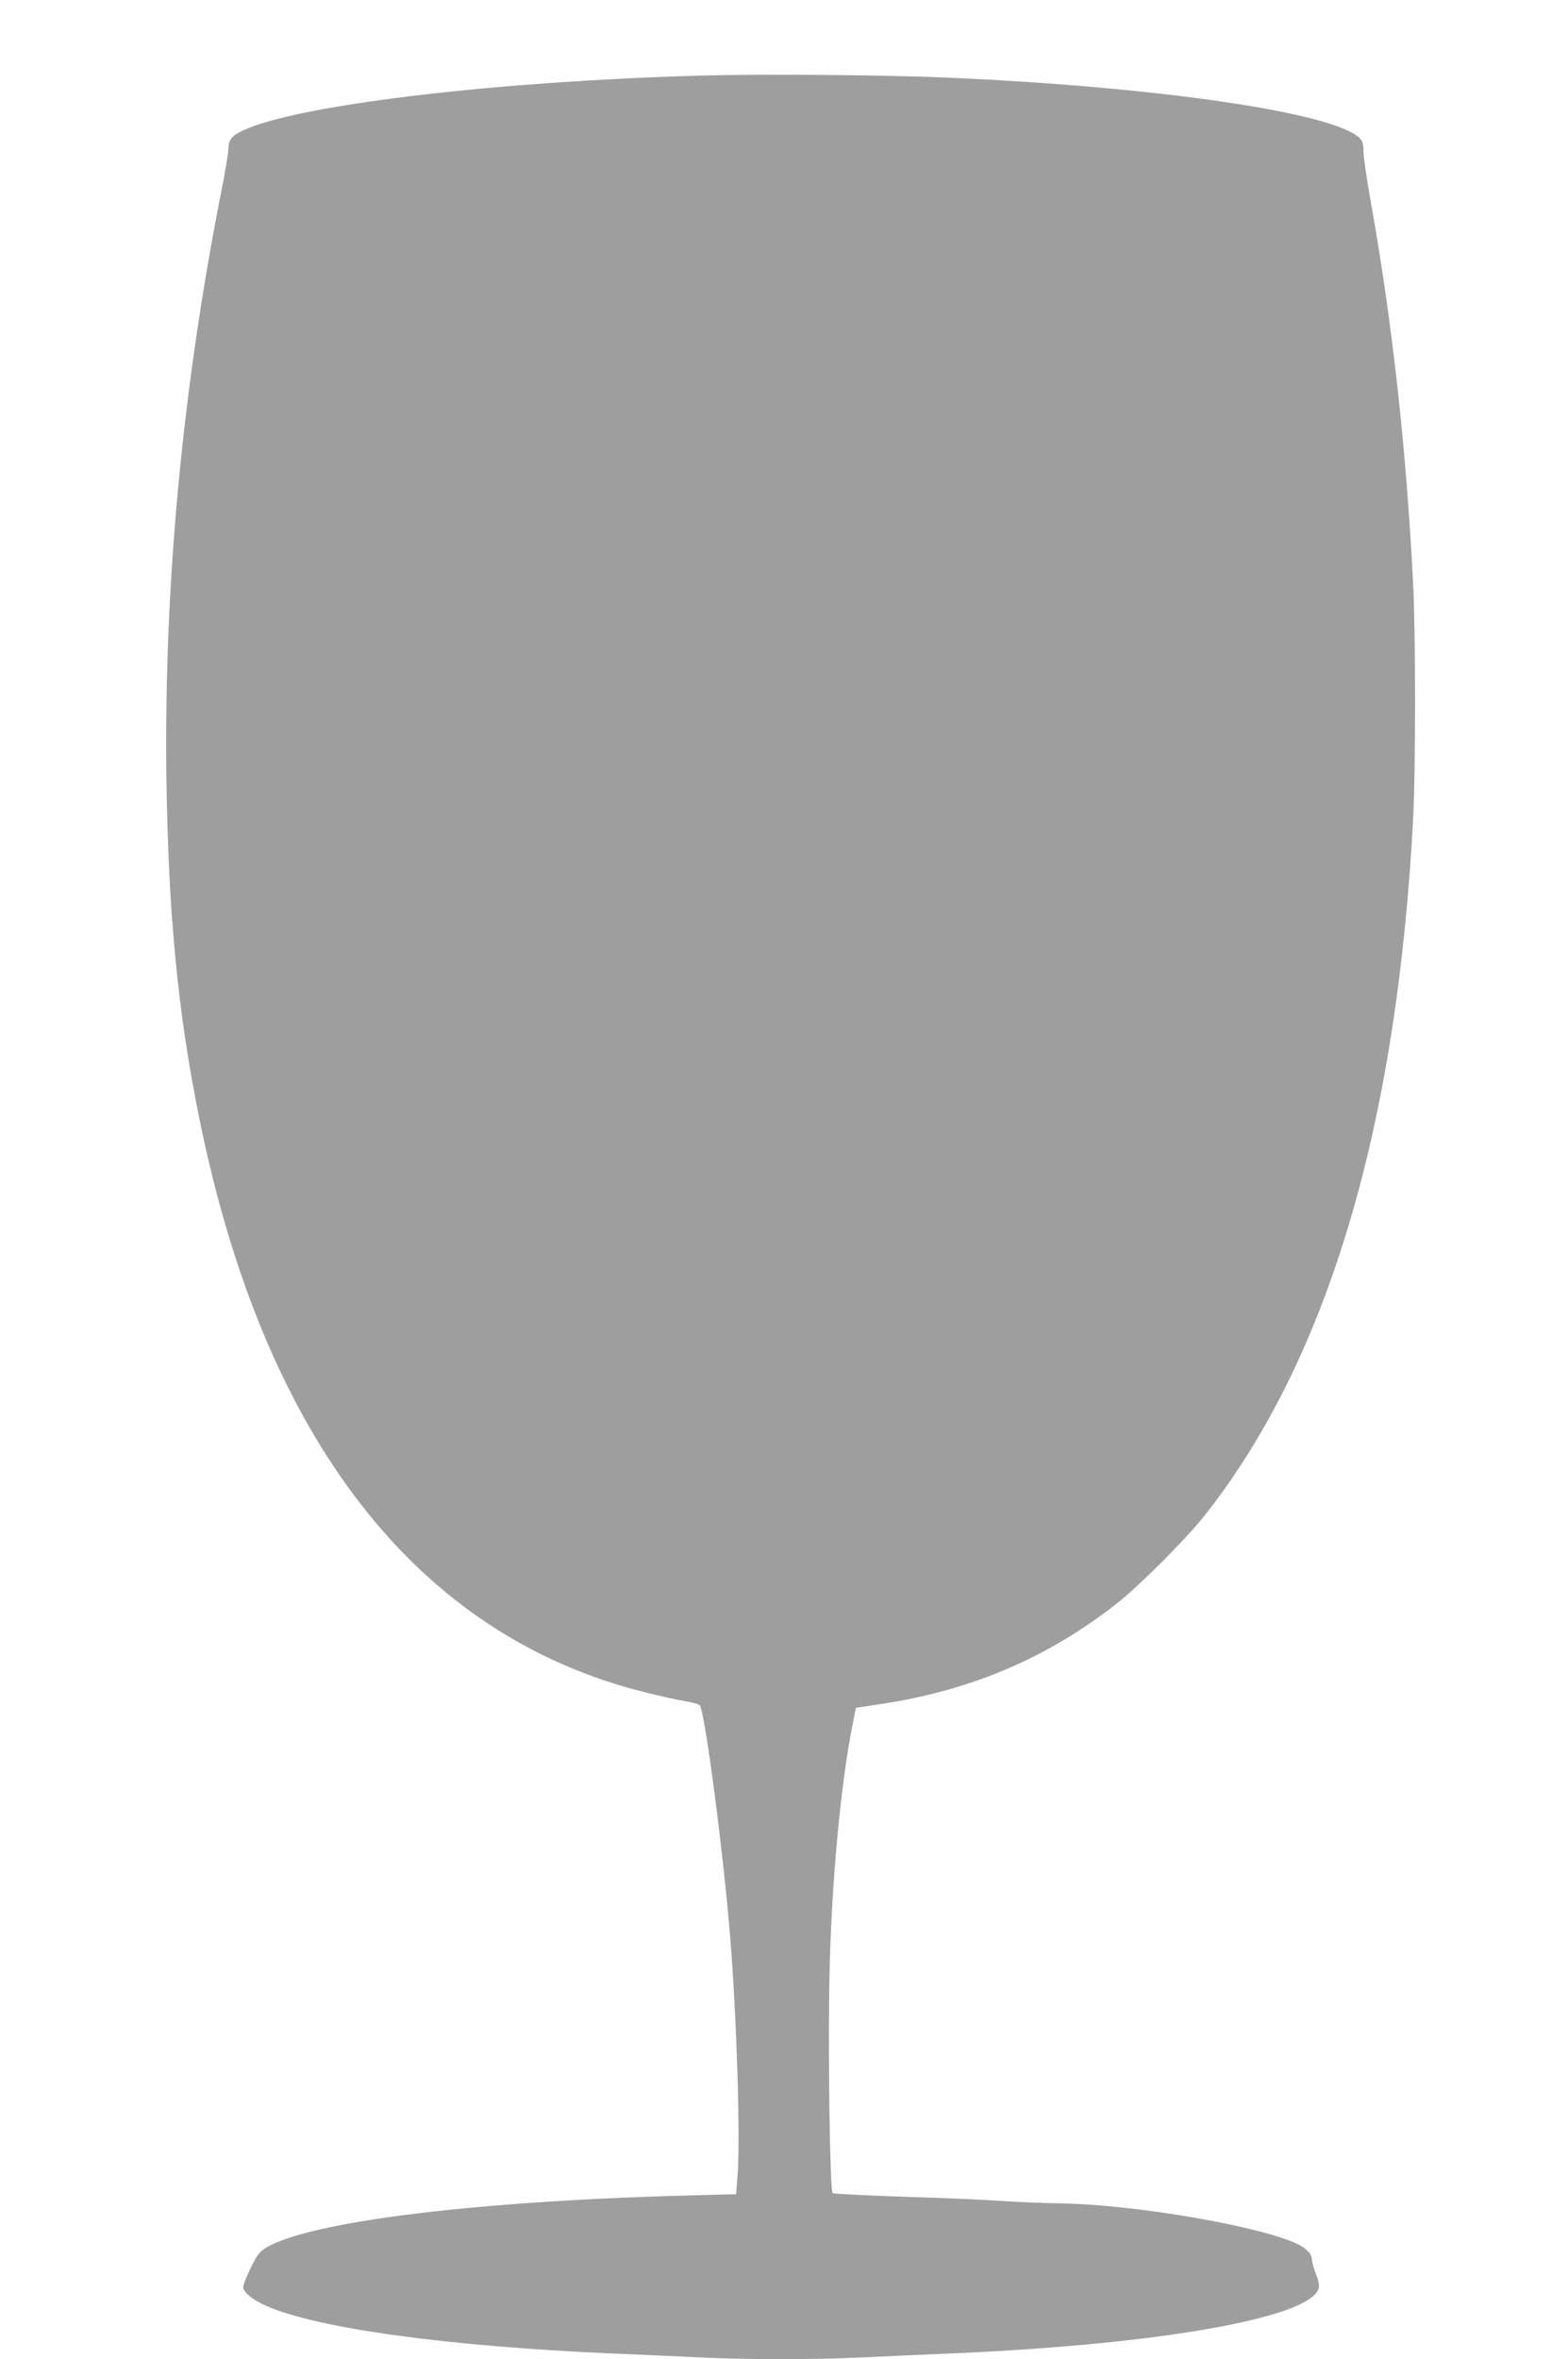 <?xml version="1.0" standalone="no"?>
<!DOCTYPE svg PUBLIC "-//W3C//DTD SVG 20010904//EN"
 "http://www.w3.org/TR/2001/REC-SVG-20010904/DTD/svg10.dtd">
<svg version="1.0" xmlns="http://www.w3.org/2000/svg"
 width="851pt" height="1280pt" viewBox="0 0 851 1280"
 preserveAspectRatio="xMidYMid meet">
<g transform="translate(0,1280) scale(0.1,-0.1)"
fill="#9e9e9e" stroke="none">
<path d="M3805 12390 c-1081 -30 -2129 -152 -2456 -285 -85 -34 -109 -58 -109
-109 0 -22 -18 -130 -40 -240 -211 -1071 -310 -2130 -297 -3166 10 -740 61
-1277 178 -1855 353 -1746 1184 -2814 2429 -3119 74 -19 167 -39 207 -46 40
-6 76 -17 81 -23 28 -34 131 -823 166 -1272 35 -434 54 -1073 39 -1275 l-8
-105 -270 -7 c-1152 -31 -2038 -141 -2279 -282 -37 -22 -50 -39 -85 -110 -23
-47 -41 -93 -41 -104 0 -28 47 -68 121 -101 274 -124 999 -223 1904 -261 143
-6 343 -15 445 -20 237 -13 663 -13 900 0 102 5 302 14 445 20 1047 43 1844
170 1997 317 33 32 34 51 8 121 -11 29 -20 63 -20 75 0 25 -28 56 -69 77 -187
97 -879 218 -1286 225 -110 2 -261 8 -335 14 -74 5 -307 16 -517 22 -211 7
-388 16 -394 20 -15 9 -26 785 -17 1194 11 495 61 1030 127 1358 l16 81 146
22 c490 76 904 254 1279 551 113 89 367 344 462 463 671 845 1051 2112 1138
3800 13 250 13 997 0 1250 -37 741 -113 1427 -230 2083 -22 122 -40 246 -40
275 0 38 -5 57 -20 72 -140 140 -1107 281 -2265 330 -347 14 -984 19 -1310 10z"/>
</g>
</svg>
